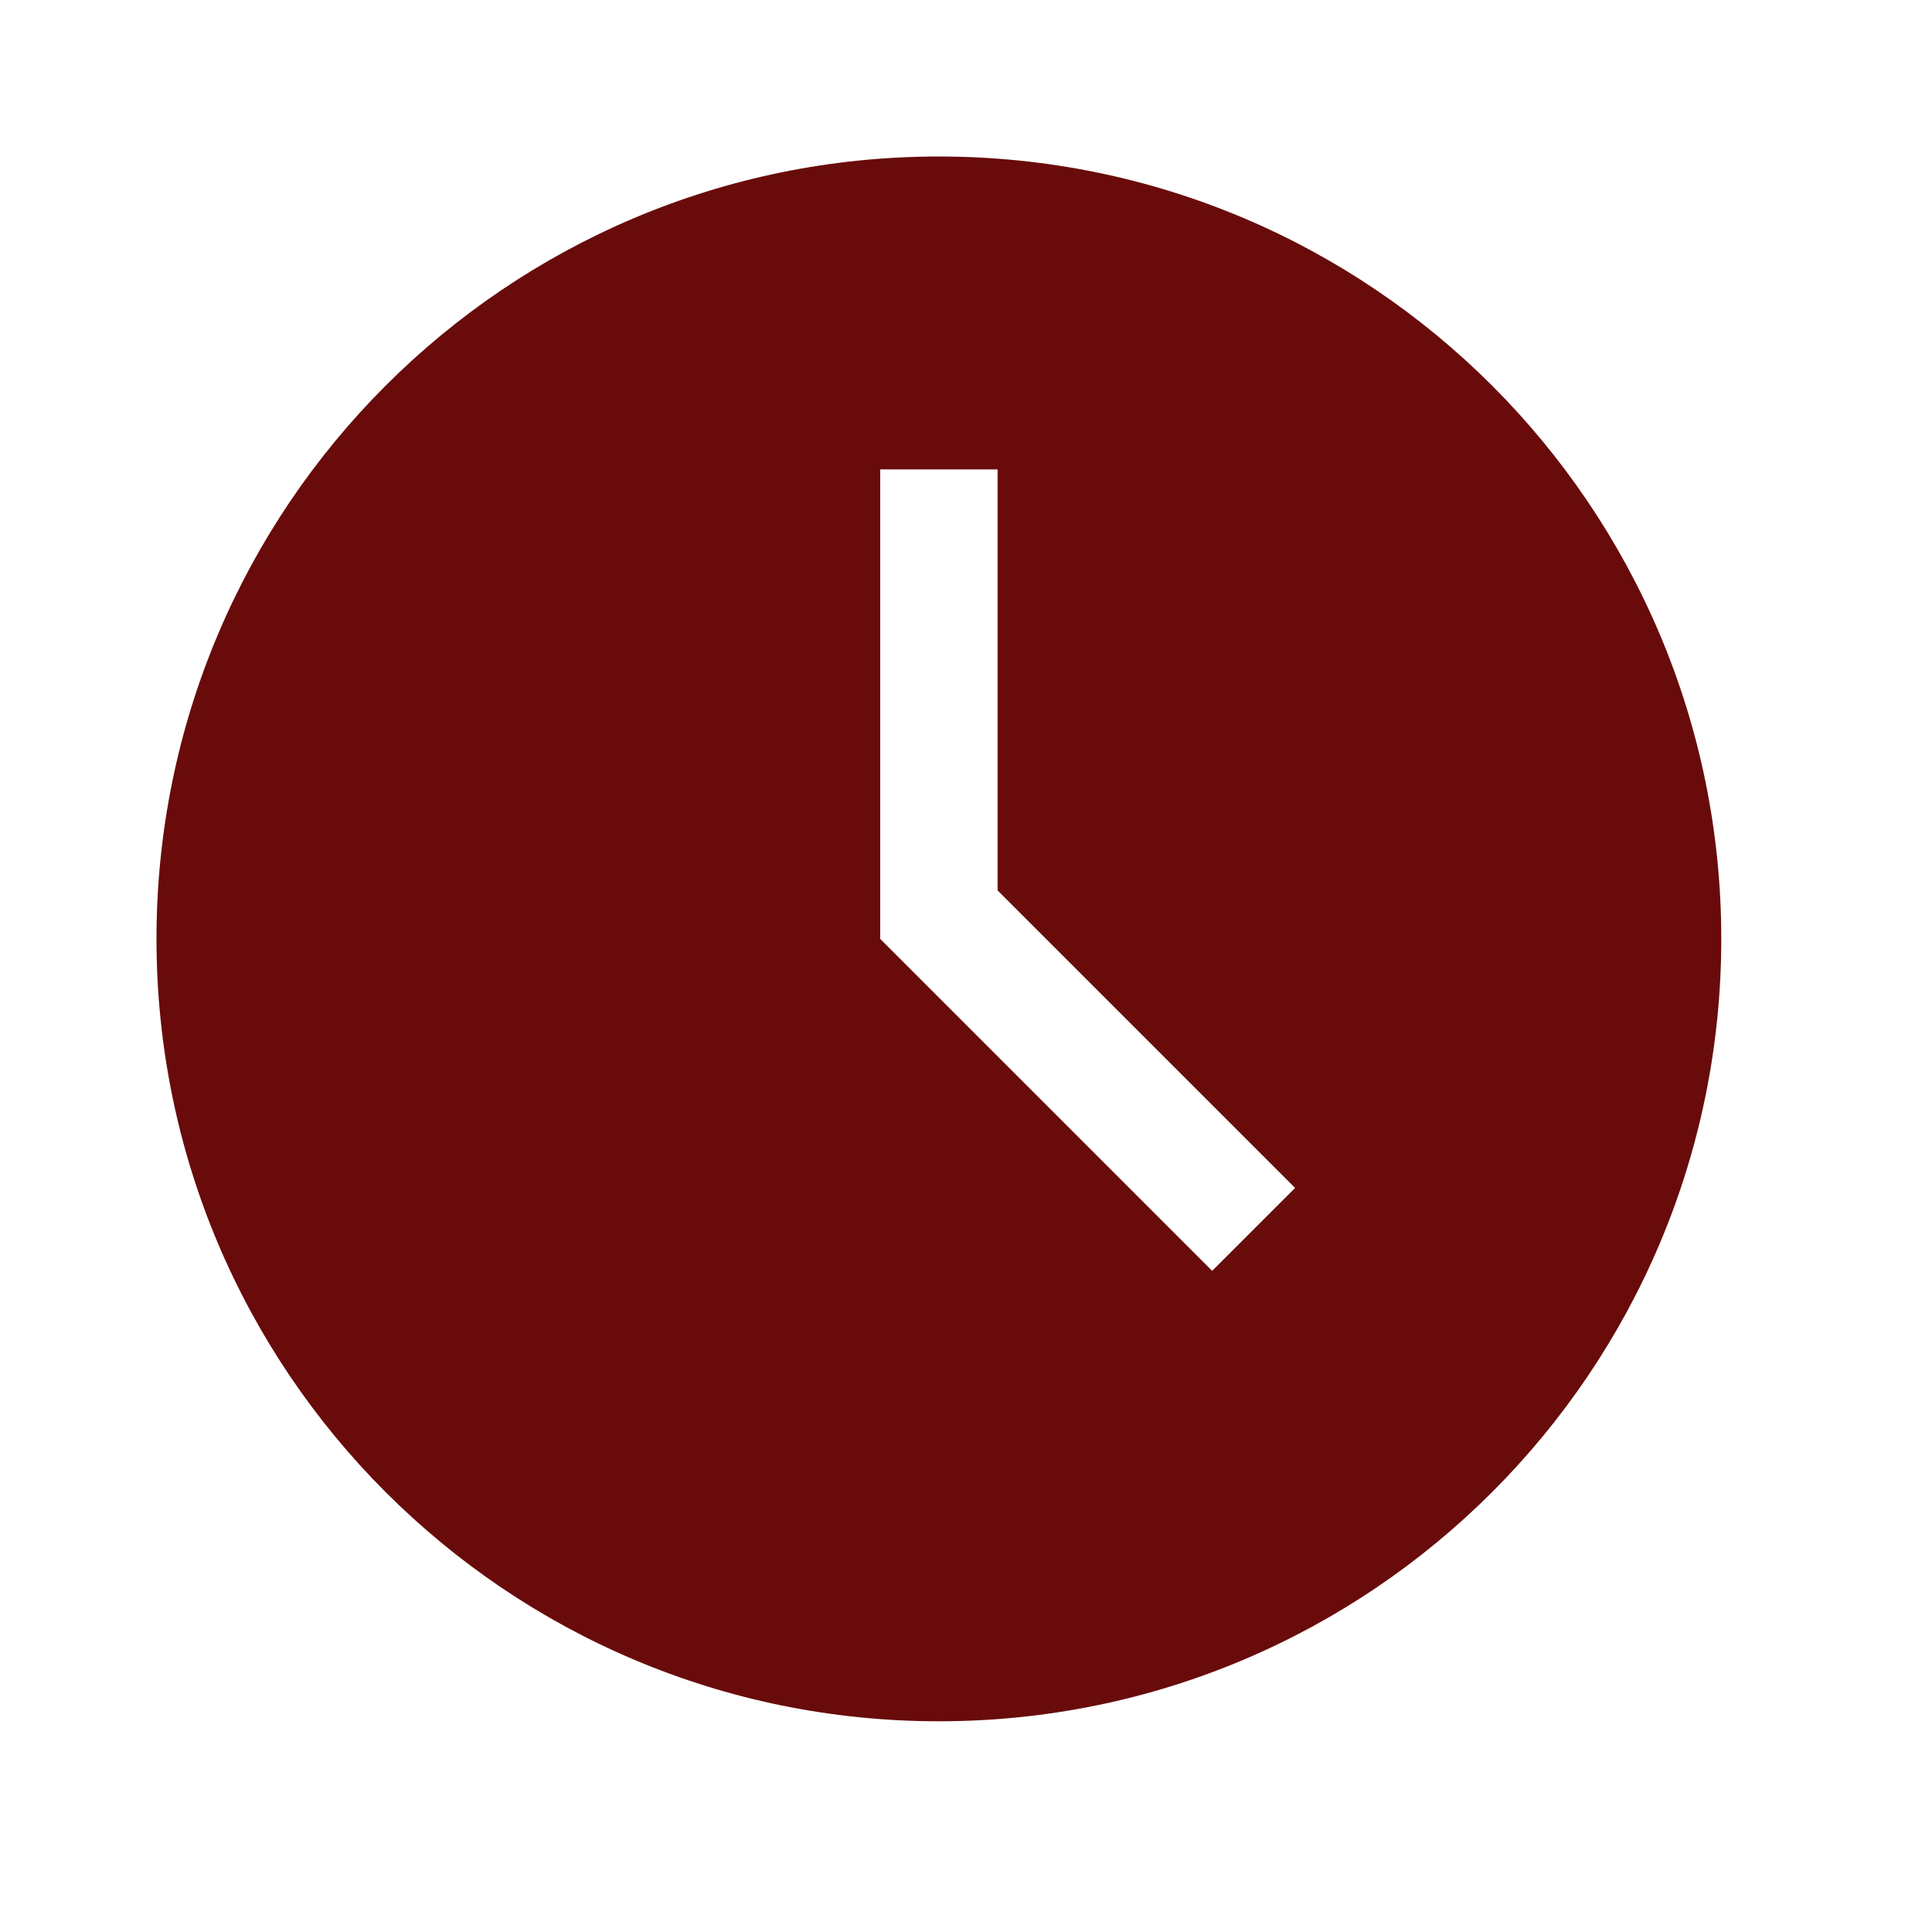 <?xml version="1.0" encoding="UTF-8"?> <svg xmlns="http://www.w3.org/2000/svg" width="29" height="29" viewBox="0 0 29 29" fill="none"><path fill-rule="evenodd" clip-rule="evenodd" d="M14.974 13.365V7.046H13.212V14.093L18.195 19.076L19.44 17.831L14.974 13.365ZM14.093 25.837C7.606 25.837 2.349 20.579 2.349 14.093C2.349 7.607 7.606 2.349 14.093 2.349C20.579 2.349 25.837 7.607 25.837 14.093C25.837 20.579 20.579 25.837 14.093 25.837Z" fill="#690B0B"></path></svg> 